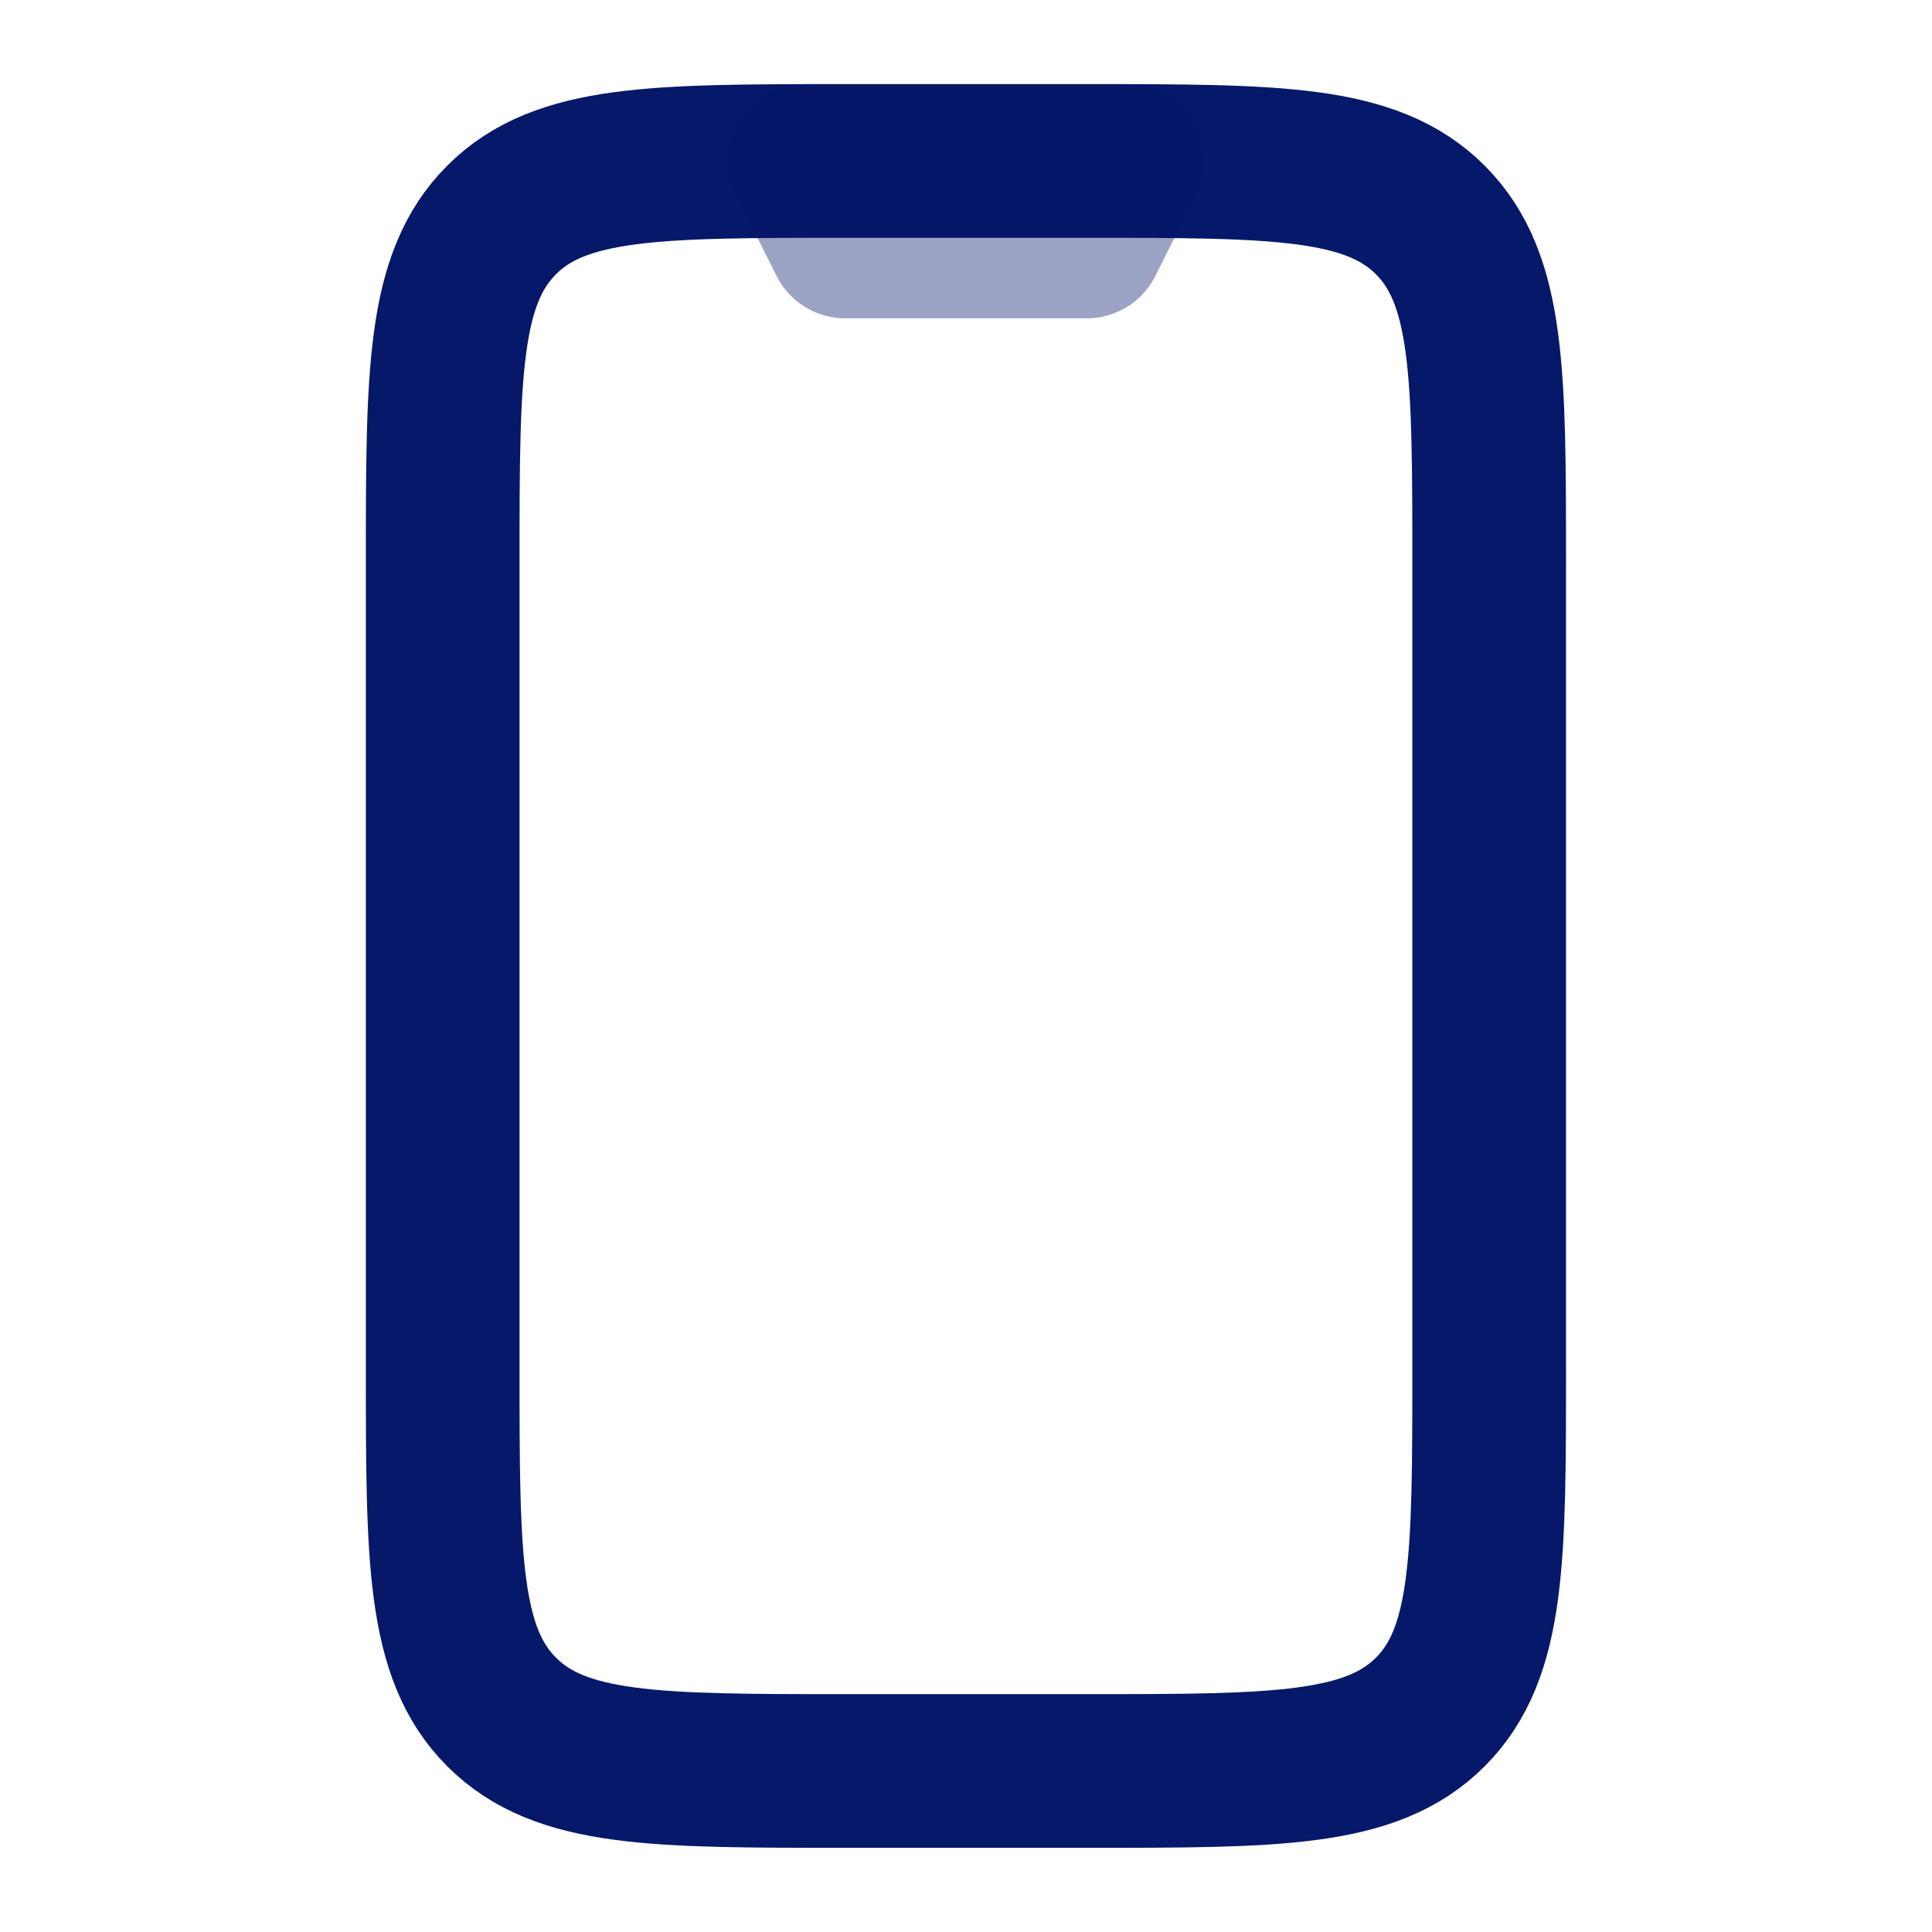 <svg width="44" height="44" viewBox="0 0 44 44" fill="none" xmlns="http://www.w3.org/2000/svg">
<path d="M24.749 3.666H19.249C14.928 3.666 12.767 3.666 11.425 5.008C10.082 6.351 10.082 8.511 10.082 12.833V31.166C10.082 35.487 10.082 37.648 11.425 38.99C12.767 40.333 14.928 40.333 19.249 40.333H24.749C29.07 40.333 31.23 40.333 32.573 38.99C33.915 37.648 33.915 35.487 33.915 31.166V12.833C33.915 8.511 33.915 6.351 32.573 5.008C31.23 3.666 29.07 3.666 24.749 3.666Z" stroke="#06186A" stroke-width="3.5" stroke-linecap="round" stroke-linejoin="round"/>
<path opacity="0.4" d="M25.665 3.666H18.332L19.249 5.499H24.749L25.665 3.666Z" stroke="#06186A" stroke-width="3.5" stroke-linecap="round" stroke-linejoin="round"/>
</svg>
